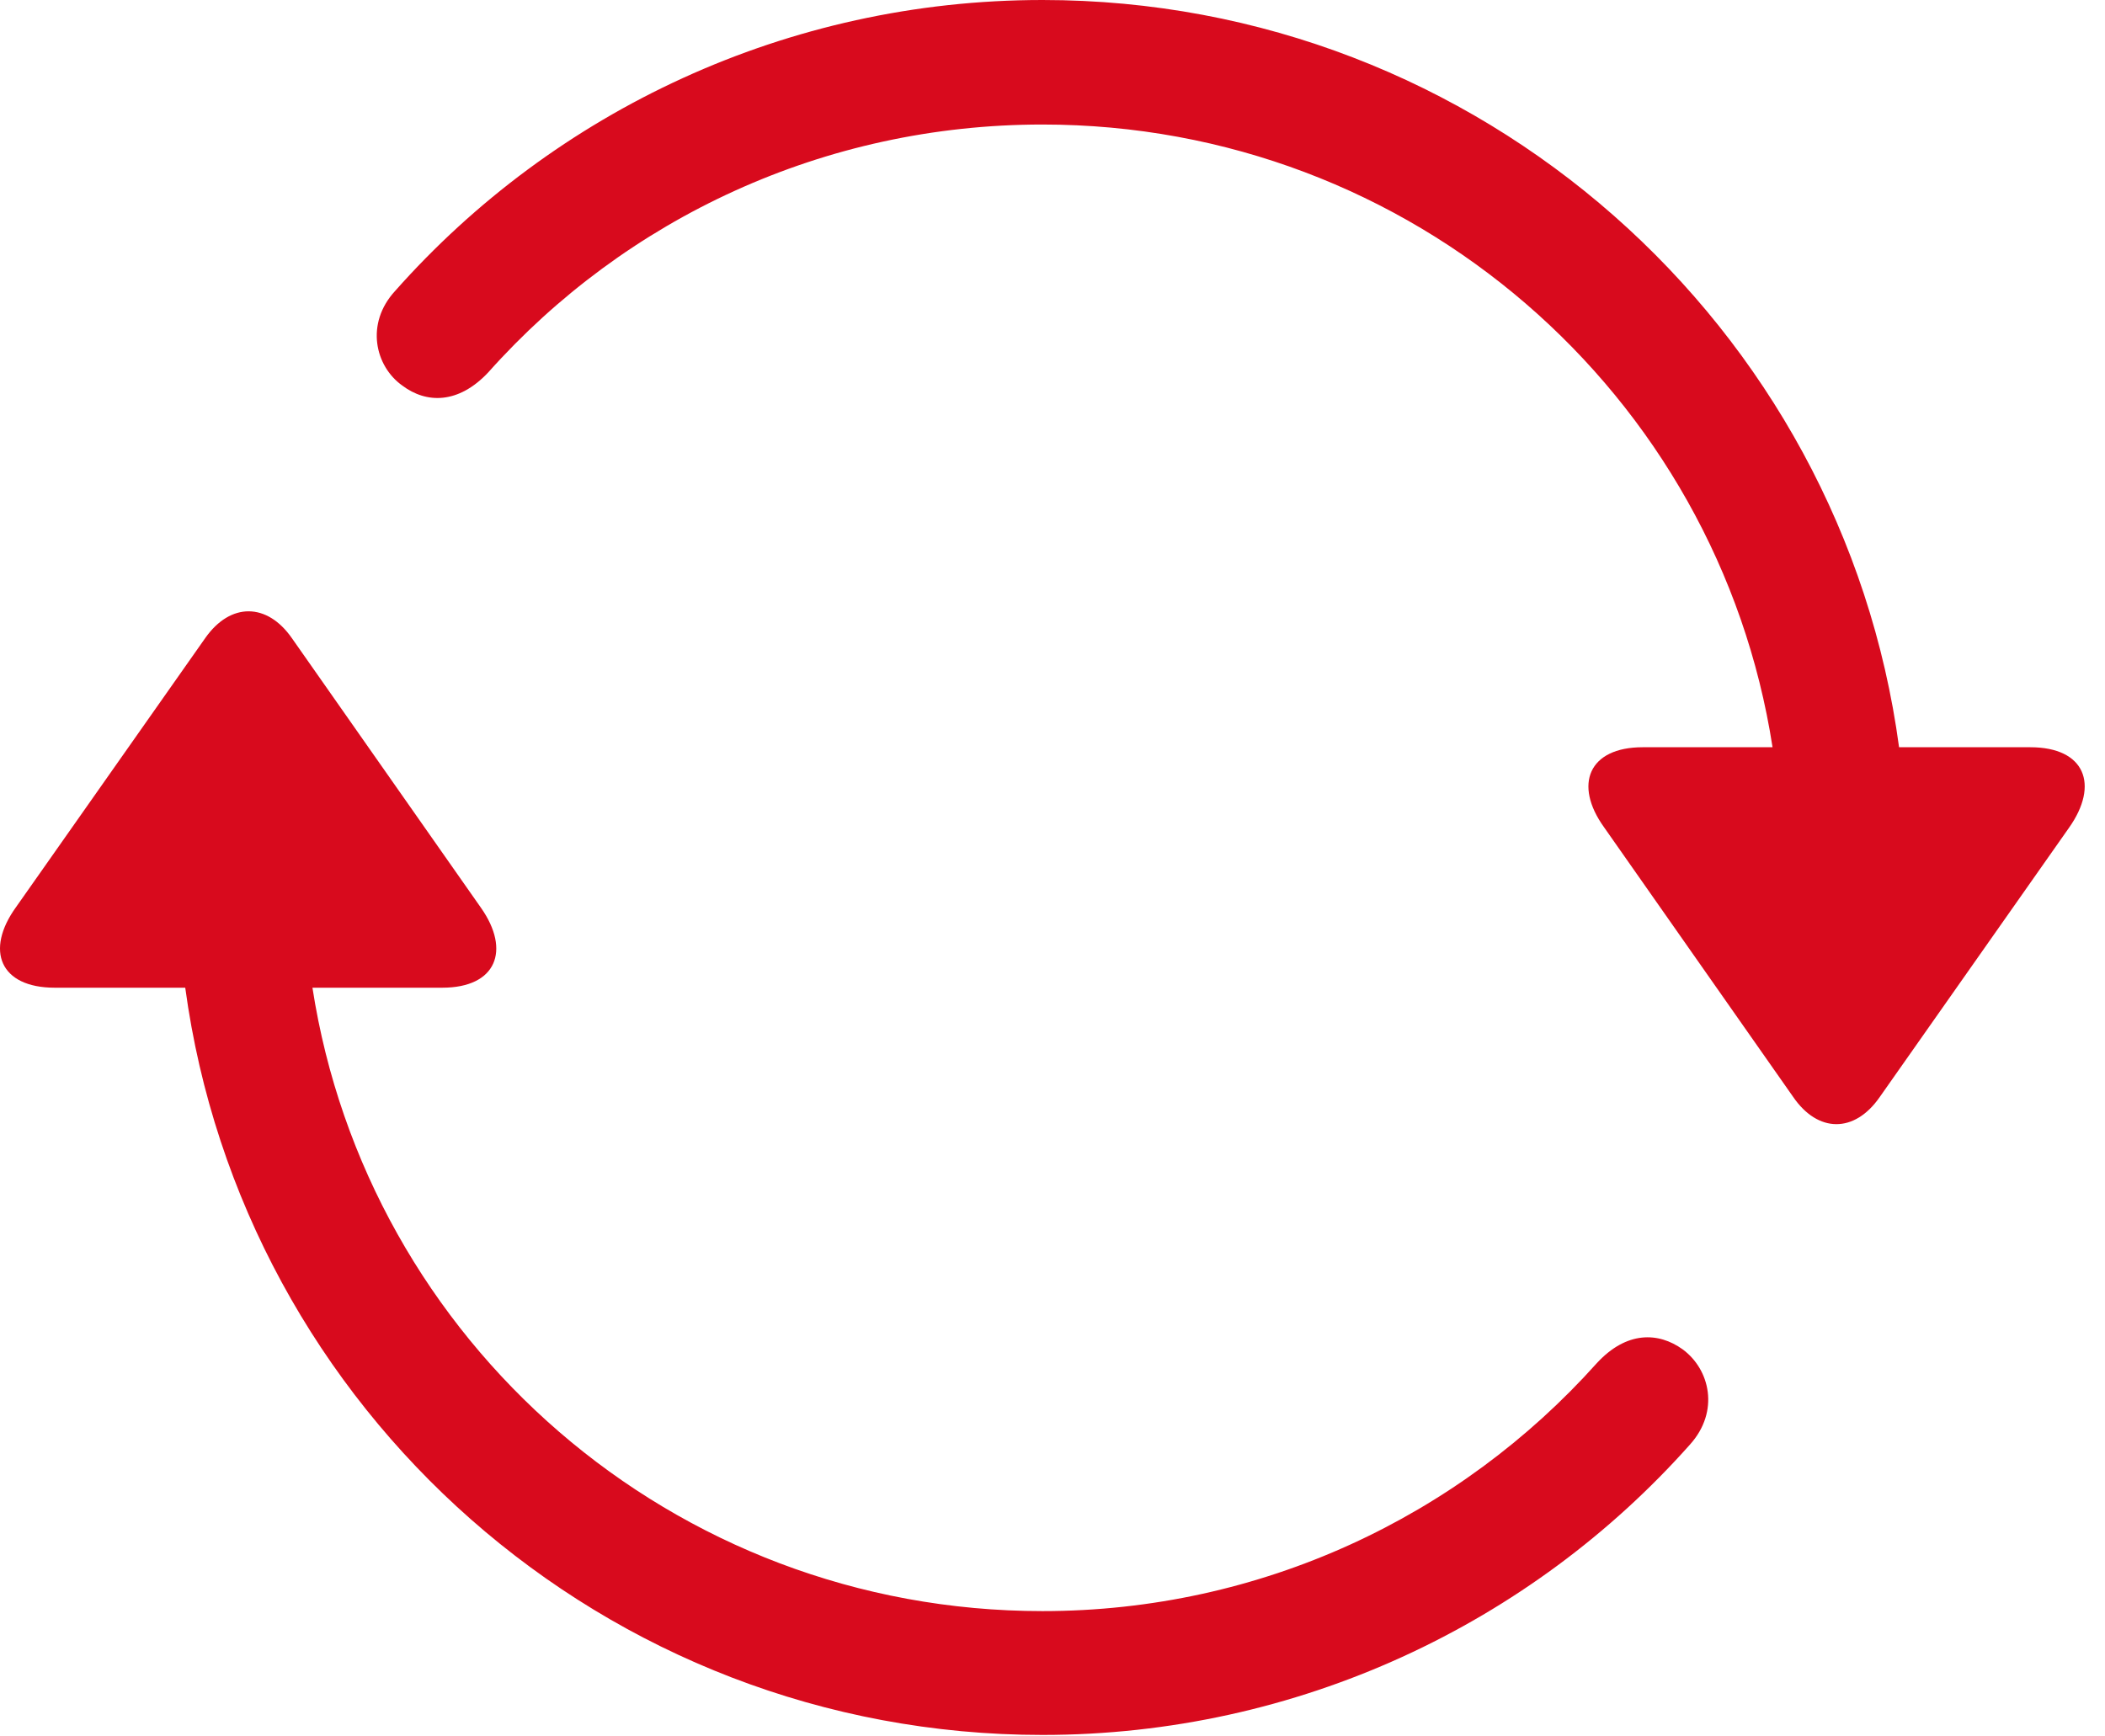 <?xml version="1.0" encoding="UTF-8"?>
<svg version="1.1" xmlns="http://www.w3.org/2000/svg" viewBox="0 0 37.034 30.551">
 <g>
  <rect height="30.551" opacity="0" width="37.034" x="0" y="0"/>
  <path d="M18.341 0C13.853 0 9.751 1.957 6.95 5.121C6.423 5.695 6.599 6.445 7.079 6.785C7.501 7.102 8.064 7.113 8.591 6.551C11.005 3.844 14.497 2.191 18.341 2.191C24.845 2.191 30.224 6.938 31.185 13.148L28.9 13.148C27.95 13.148 27.681 13.805 28.22 14.555L31.548 19.301C31.982 19.934 32.626 19.945 33.072 19.301L36.4 14.566C36.939 13.805 36.681 13.148 35.72 13.148L33.411 13.148C32.415 5.73 26.04 0 18.341 0ZM18.341 30.527C22.829 30.527 26.931 28.57 29.732 25.418C30.259 24.832 30.083 24.094 29.603 23.742C29.181 23.438 28.618 23.414 28.091 23.988C25.677 26.684 22.185 28.348 18.341 28.348C11.825 28.348 6.458 23.59 5.497 17.379L7.782 17.379C8.732 17.379 8.989 16.723 8.462 15.973L5.134 11.227C4.7 10.605 4.056 10.594 3.611 11.227L0.282 15.961C-0.268 16.723 0.001 17.379 0.962 17.379L3.259 17.379C4.267 24.797 10.63 30.527 18.341 30.527Z" fill="#d80a1d"/>
 </g>
</svg>
